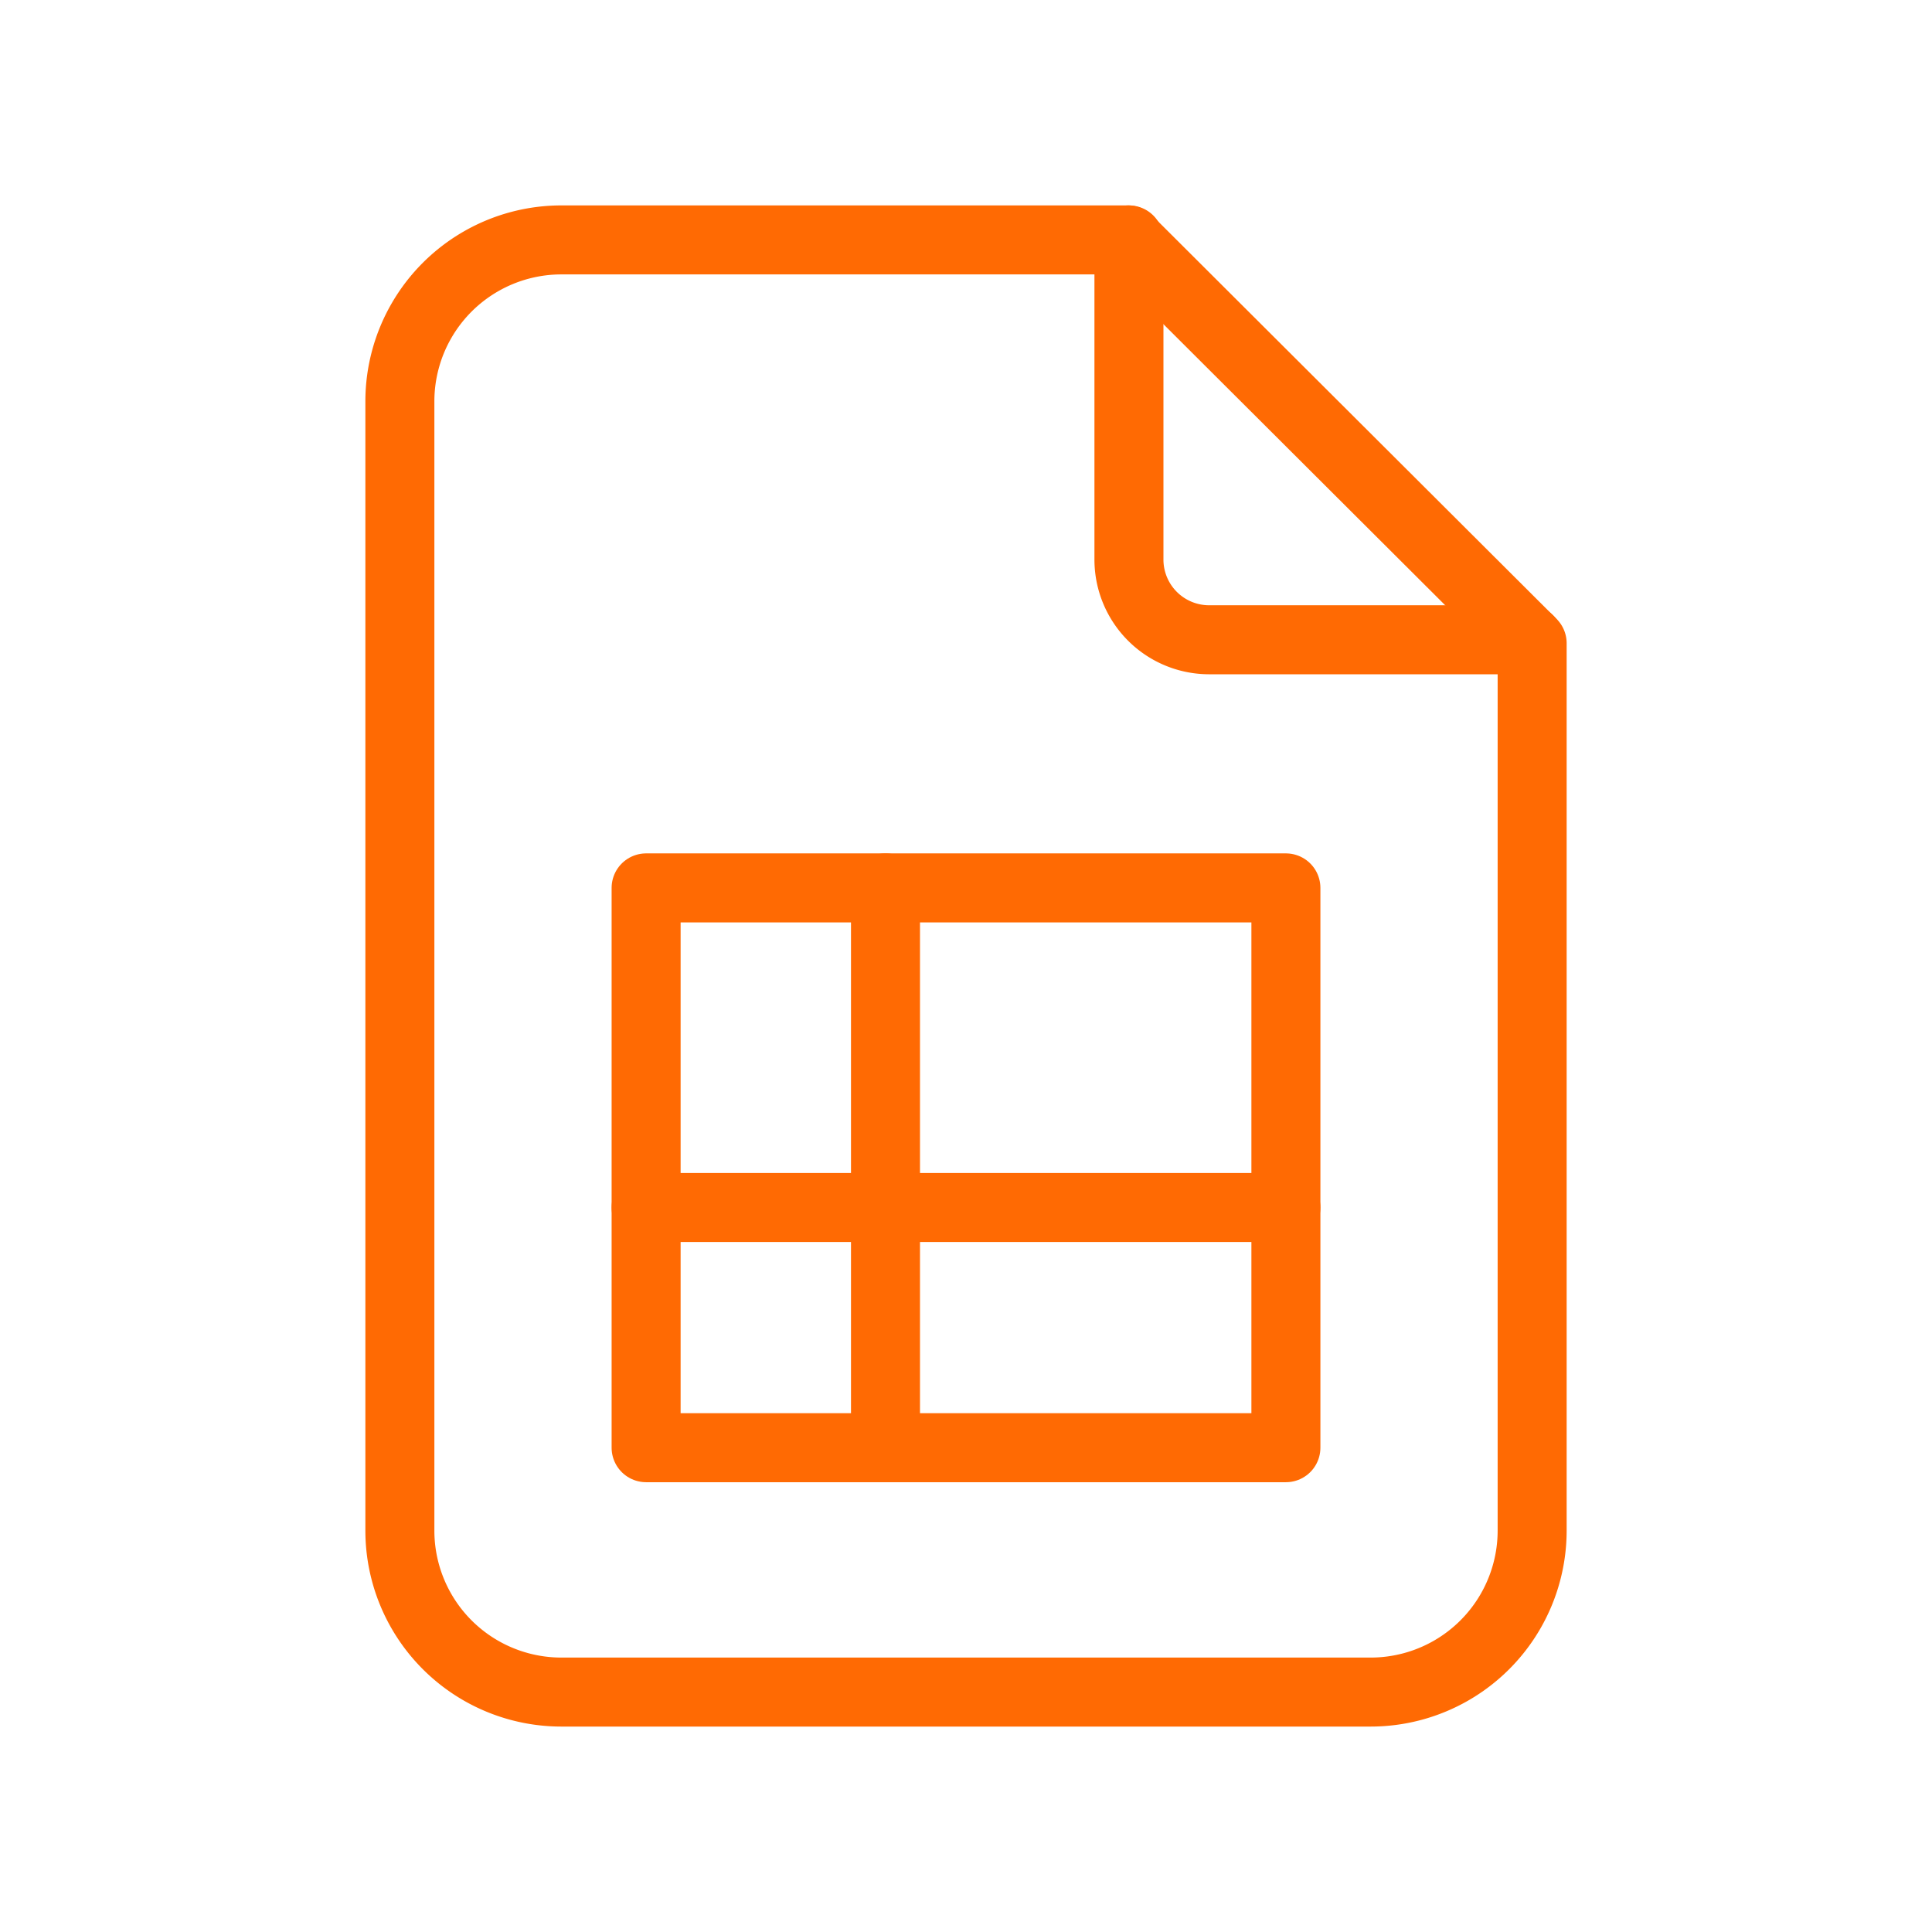 <svg id="file_spreadsheet" data-name="file spreadsheet" xmlns="http://www.w3.org/2000/svg" width="112" height="112" viewBox="0 0 112 112">
  <path id="Trazado_222" data-name="Trazado 222" d="M28,6V24.544a4.65,4.65,0,0,0,4.636,4.636H51.181" transform="translate(37.446 7.908)" fill="none" stroke="#ff6a03" stroke-linecap="round" stroke-linejoin="round" stroke-width="4"/>
  <path id="Trazado_223" data-name="Trazado 223" d="M66.262,90.183H19.377A9.363,9.363,0,0,1,10,80.83V15.354A9.363,9.363,0,0,1,19.377,6H52.2L75.639,29.384V80.83A9.363,9.363,0,0,1,66.262,90.183Z" transform="translate(13.181 7.908)" fill="none" stroke="#ff6a03" stroke-linecap="round" stroke-linejoin="round" stroke-width="4"/>
  <path id="Trazado_224" data-name="Trazado 224" d="M16,22H53.089V54.453H16Z" transform="translate(21.456 29.472)" fill="none" stroke="#ff6a03" stroke-linecap="round" stroke-linejoin="round" stroke-width="4"/>
  <path id="Trazado_225" data-name="Trazado 225" d="M16,30H53.089" transform="translate(21.456 40)" fill="none" stroke="#ff6a03" stroke-linecap="round" stroke-linejoin="round" stroke-width="4"/>
  <path id="Trazado_226" data-name="Trazado 226" d="M22,22V54.453" transform="translate(29.333 29.472)" fill="none" stroke="#ff6a03" stroke-linecap="round" stroke-linejoin="round" stroke-width="4"/>
  <path id="Trazado_227" data-name="Trazado 227" d="M0,0H112V112H0Z" fill="none"/>
</svg>
